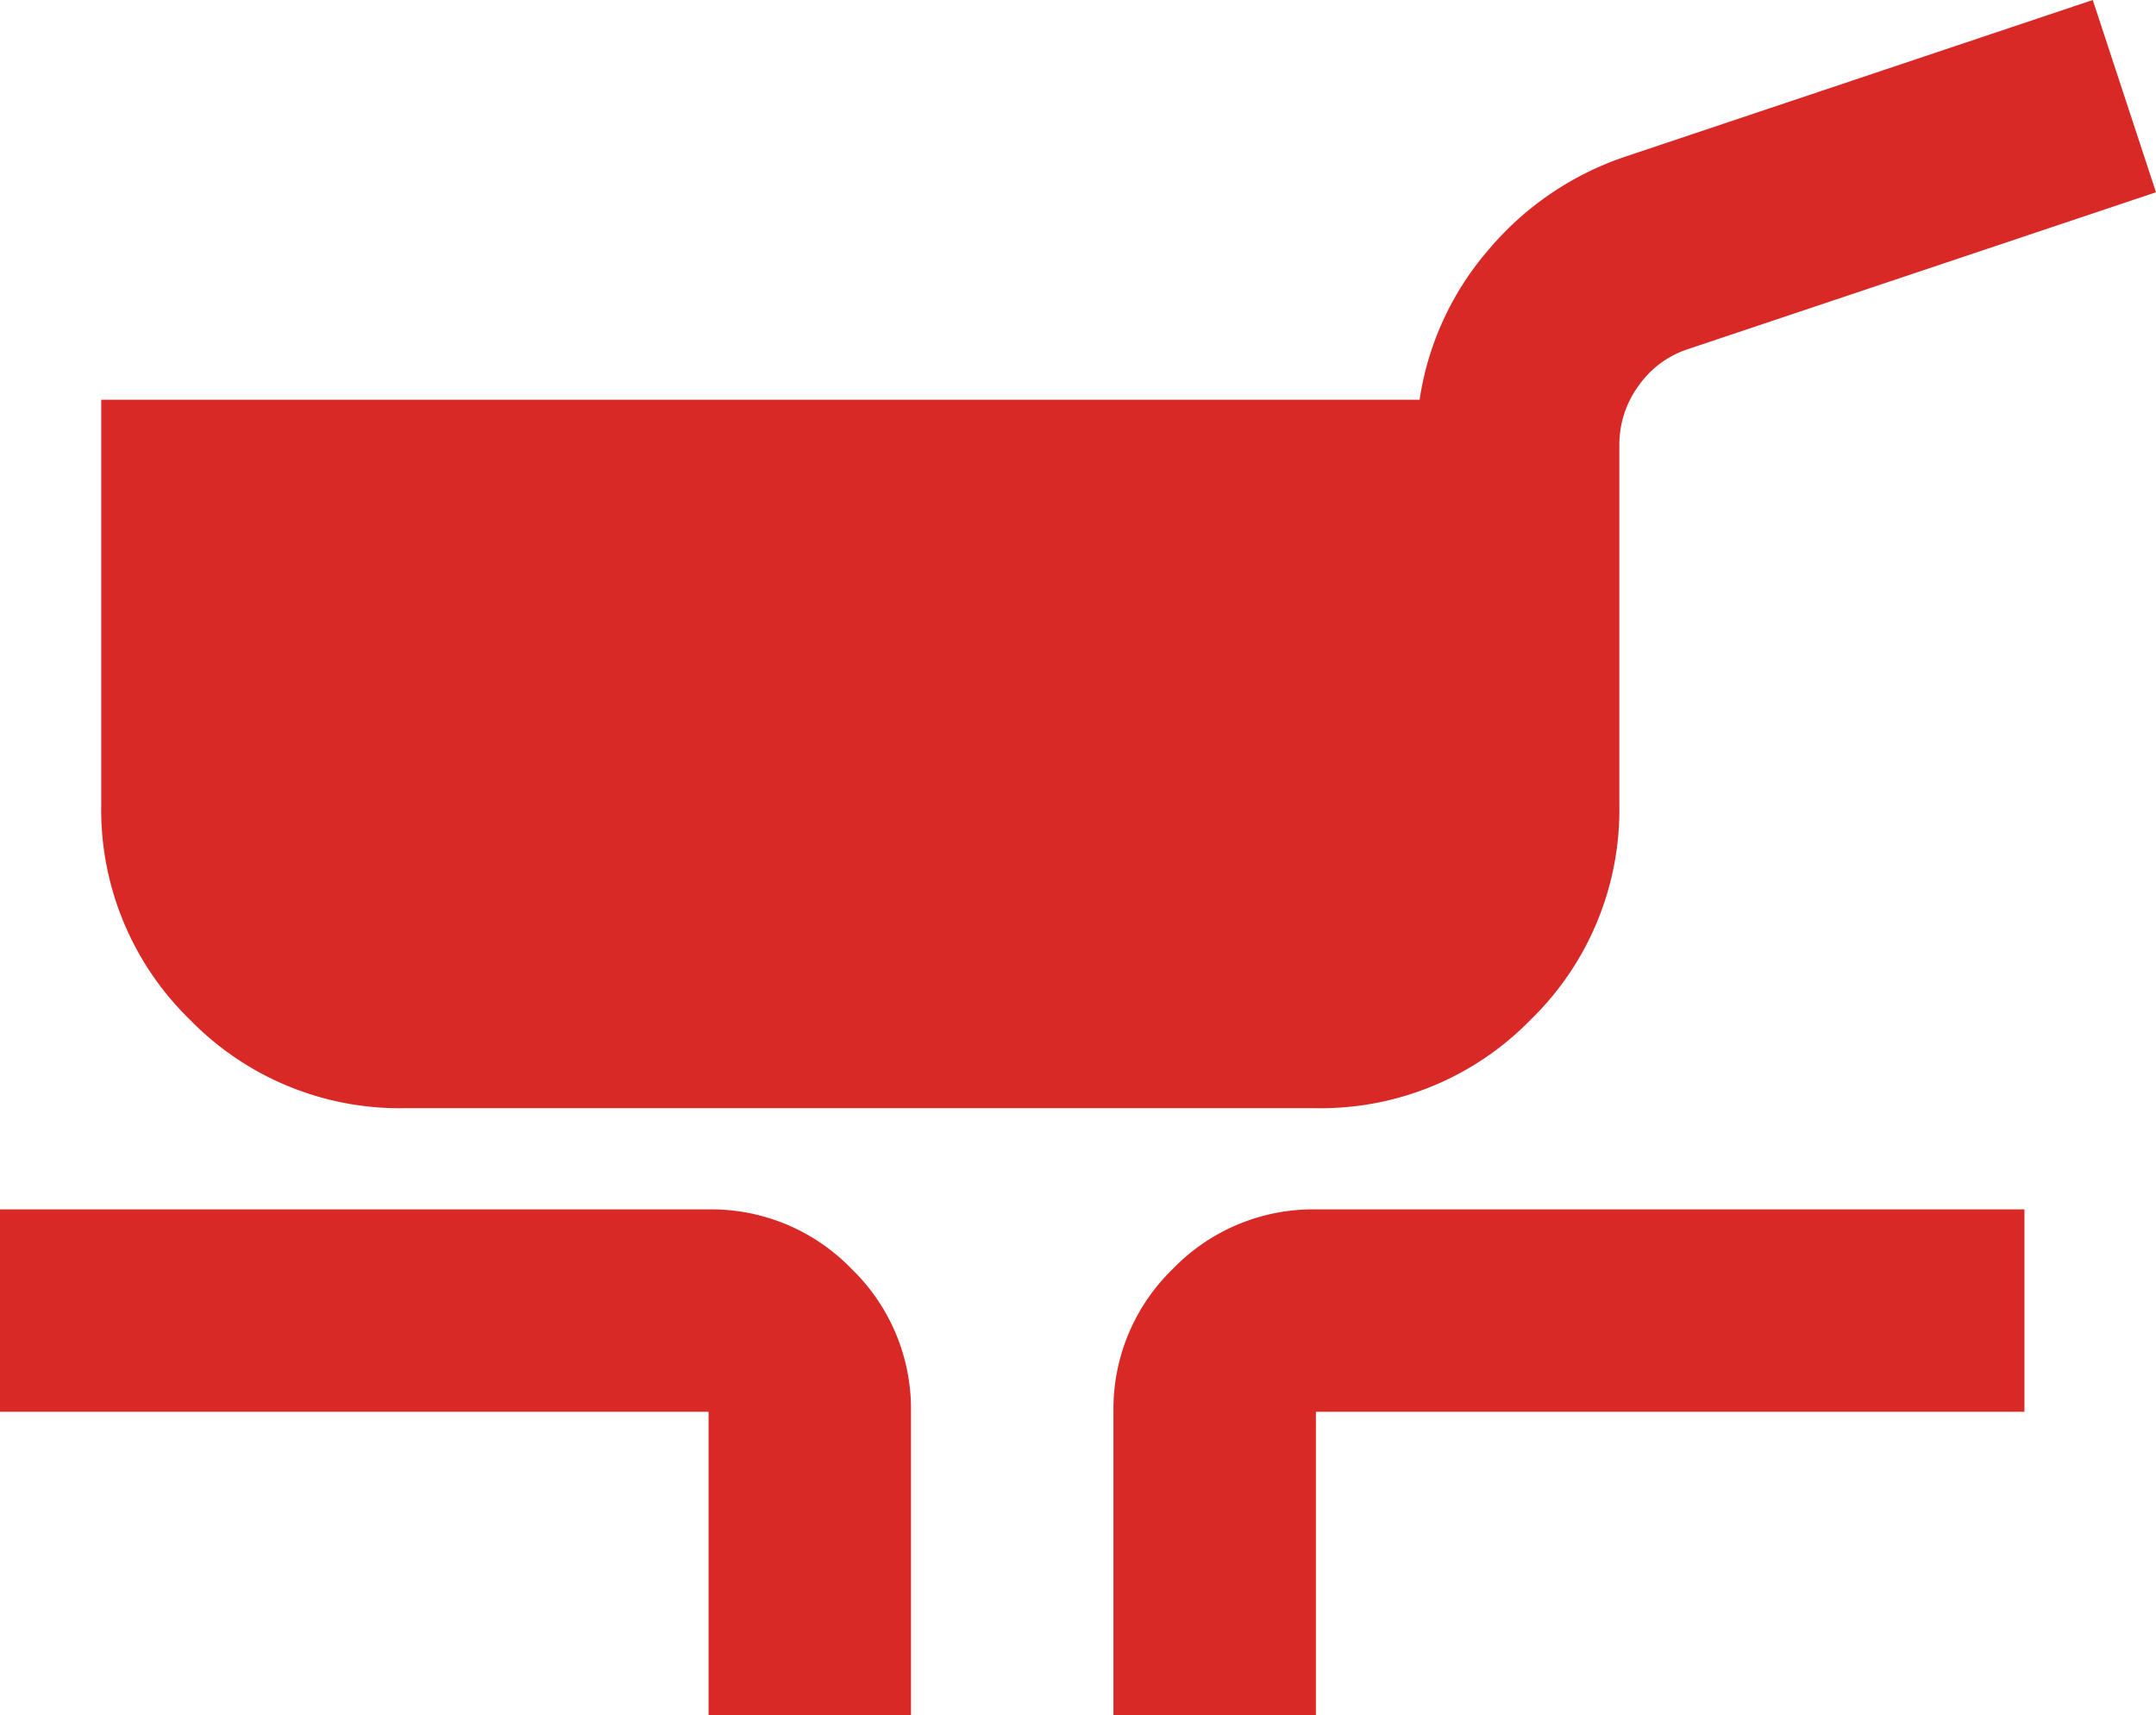 <svg xmlns="http://www.w3.org/2000/svg" width="45" height="35.81" viewBox="0 0 45 35.81">
  <path id="skillet_cooktop_24dp_5F6368_FILL1_wght400_GRAD0_opsz24" d="M88.451-774.866a6.112,6.112,0,0,1-4.489-1.849,6.112,6.112,0,0,1-1.849-4.489v-8.451H109.63a6.173,6.173,0,0,1,1.426-3.116,6.4,6.4,0,0,1,2.852-1.954L123.68-798l1.32,4.014-9.771,3.275a2.026,2.026,0,0,0-1.03.766,2.085,2.085,0,0,0-.4,1.241v7.5a6.112,6.112,0,0,1-1.849,4.489,6.112,6.112,0,0,1-4.489,1.849Zm6.338,12.676v-6.338H80v-4.225H94.789a4.069,4.069,0,0,1,2.984,1.241,4.069,4.069,0,0,1,1.241,2.984v6.338Zm8.451,0v-6.338a4.069,4.069,0,0,1,1.241-2.984,4.069,4.069,0,0,1,2.984-1.241h14.789v4.225H107.465v6.338Z" transform="translate(-80 798)" fill="#d82927"/>
</svg>
